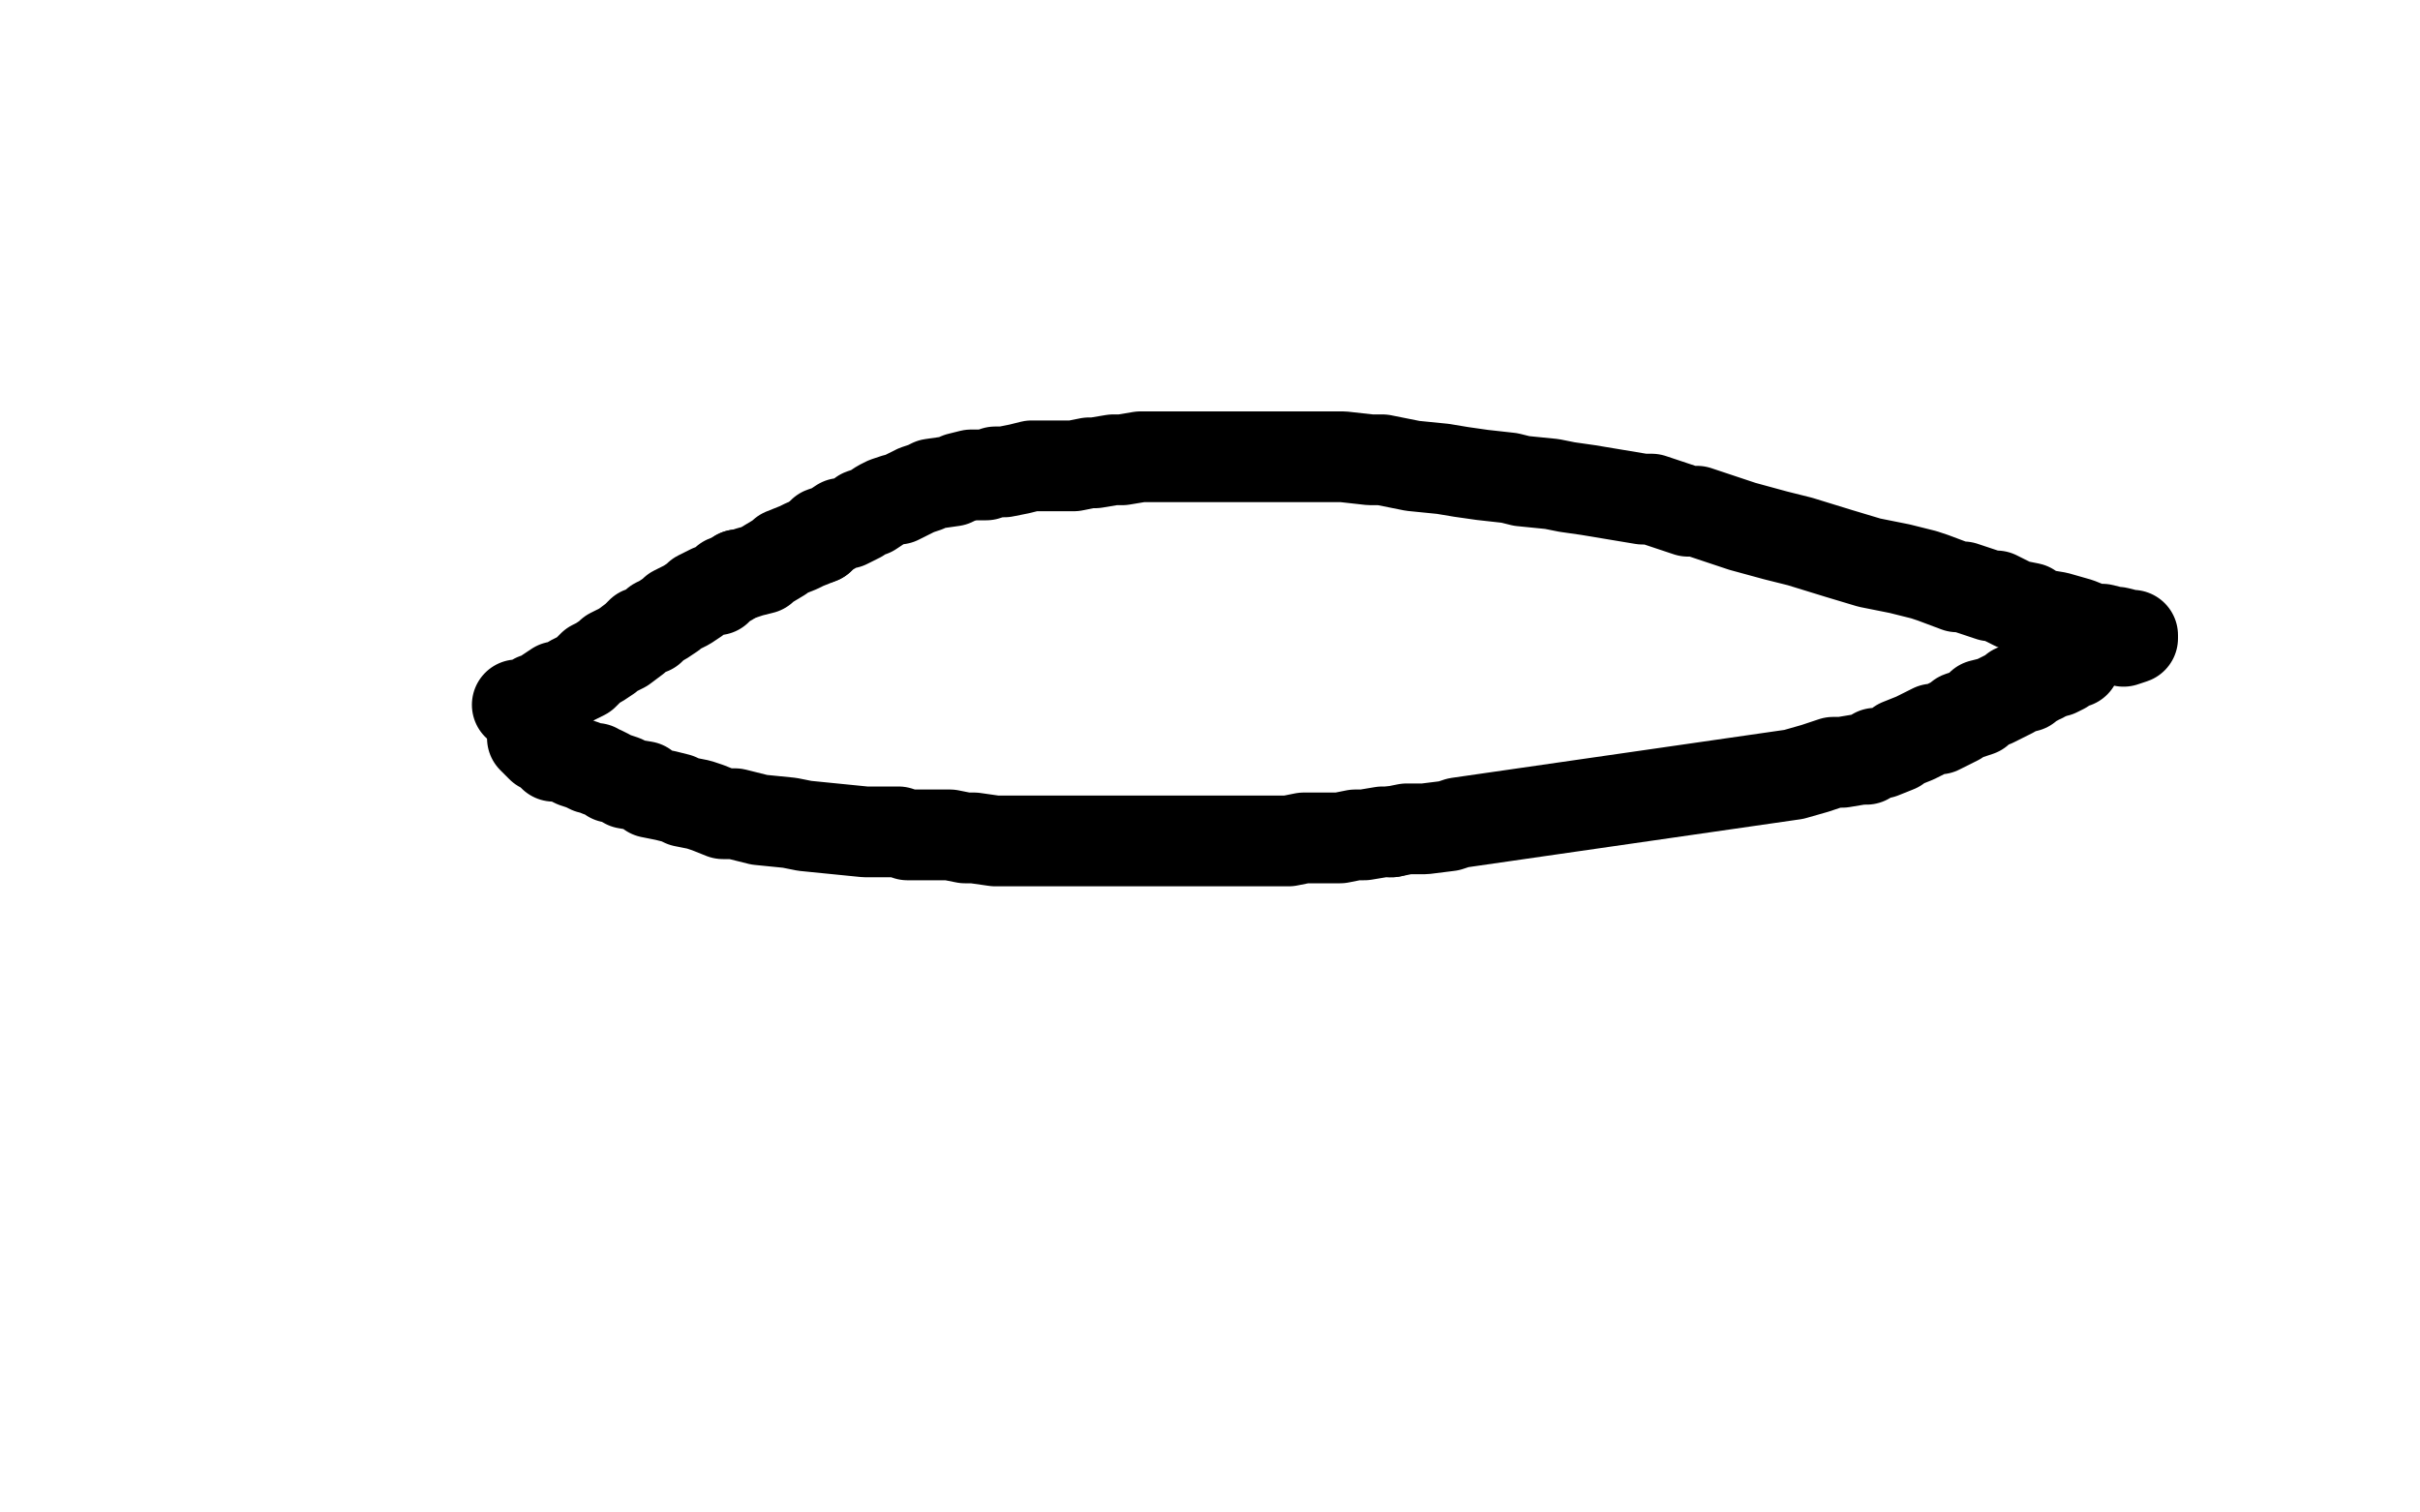 <?xml version="1.0" standalone="no"?>
<!DOCTYPE svg PUBLIC "-//W3C//DTD SVG 1.1//EN"
"http://www.w3.org/Graphics/SVG/1.1/DTD/svg11.dtd">

<svg width="800" height="500" version="1.1" xmlns="http://www.w3.org/2000/svg" xmlns:xlink="http://www.w3.org/1999/xlink" style="stroke-antialiasing: false"><desc>This SVG has been created on https://colorillo.com/</desc><rect x='0' y='0' width='800' height='500' style='fill: rgb(255,255,255); stroke-width:0' /><polyline points="171,233 172,233 172,233 173,233 173,233 174,233 174,233 176,232 176,232 177,231 177,231 178,231 178,231 181,229 181,229 184,227 186,227 189,225 193,223 194,222 196,220 198,219 201,217 202,216 206,214 210,211 212,209 215,208 217,206 219,205 222,203 223,202 227,200 230,198 231,197 235,195 237,195 240,192 241,192 244,190" style="fill: none; stroke: #000000; stroke-width: 30; stroke-linejoin: round; stroke-linecap: round; stroke-antialiasing: false; stroke-antialias: 0; opacity: 1.0"/>
<polyline points="271,178 272,176 275,175 278,173 280,173 282,172 284,171 285,170 288,169 291,167 293,166 296,165 297,165 301,163 303,162 306,161 308,160 315,159 317,158 321,157 324,157 326,157 329,156 332,156 337,155 341,154 348,154 353,154 355,154 360,153 362,153 368,152 371,152 377,151 382,151 385,151 390,151 393,151 397,151 400,151 406,151 412,151 419,151 424,151 431,151 439,151 444,151 453,152 457,152 467,154 477,155 483,156 490,157 499,158 503,159 513,160 518,161 525,162 531,163 543,165 546,165 552,167 558,169 561,169 570,172 576,174 587,177 595,179 608,183 618,186 628,188 636,190 639,191 647,194 649,194 658,197 660,197 664,199 666,200 671,201 674,203 680,204 687,206 692,208 695,208 699,209 700,209 704,210 705,210 705,211 702,212" style="fill: none; stroke: #000000; stroke-width: 30; stroke-linejoin: round; stroke-linecap: round; stroke-antialiasing: false; stroke-antialias: 0; opacity: 1.0"/>
<polyline points="176,241 176,242 176,242 176,243 176,243 176,244 176,244 178,246 178,246 179,247 179,247 181,248 181,248 183,250 186,250 188,251 190,252 193,253 195,254 197,254 198,255 199,255 201,256 202,257 203,257 206,258 207,259 213,260 215,262 220,263 224,264 226,265 231,266 234,267 239,269 243,269 251,271 261,272 266,273 276,274 286,275 290,275 297,275 300,276 304,276 306,276 310,276 314,276 319,277 322,277 329,278 336,278 340,278 349,278 352,278 358,278 363,278 369,278 372,278 377,278 379,278 384,278 387,278 396,278 401,278 404,278 409,278 412,278 418,278 421,278 426,278 431,277 436,277 439,277 443,277 448,276 451,276 457,275 460,275" style="fill: none; stroke: #000000; stroke-width: 30; stroke-linejoin: round; stroke-linecap: round; stroke-antialiasing: false; stroke-antialias: 0; opacity: 1.0"/>
<polyline points="244,190 245,190 248,189 252,188 253,187 258,184 259,183 264,181 266,180 271,178" style="fill: none; stroke: #000000; stroke-width: 30; stroke-linejoin: round; stroke-linecap: round; stroke-antialiasing: false; stroke-antialias: 0; opacity: 1.0"/>
<polyline points="460,275 465,274 471,274 479,273 482,272 593,256 600,254 606,252 609,252 615,251 617,251 620,249 622,249 627,247 628,246 633,244 635,243 639,241 641,241 645,239 647,238 648,237 654,235 655,233 659,232 661,231 665,229 666,228 670,227 670,226 673,225 674,224 675,224 675,223 676,223 677,223 679,222 680,222 682,221 683,220 684,219 685,219 686,219" style="fill: none; stroke: #000000; stroke-width: 30; stroke-linejoin: round; stroke-linecap: round; stroke-antialiasing: false; stroke-antialias: 0; opacity: 1.0"/>
</svg>
